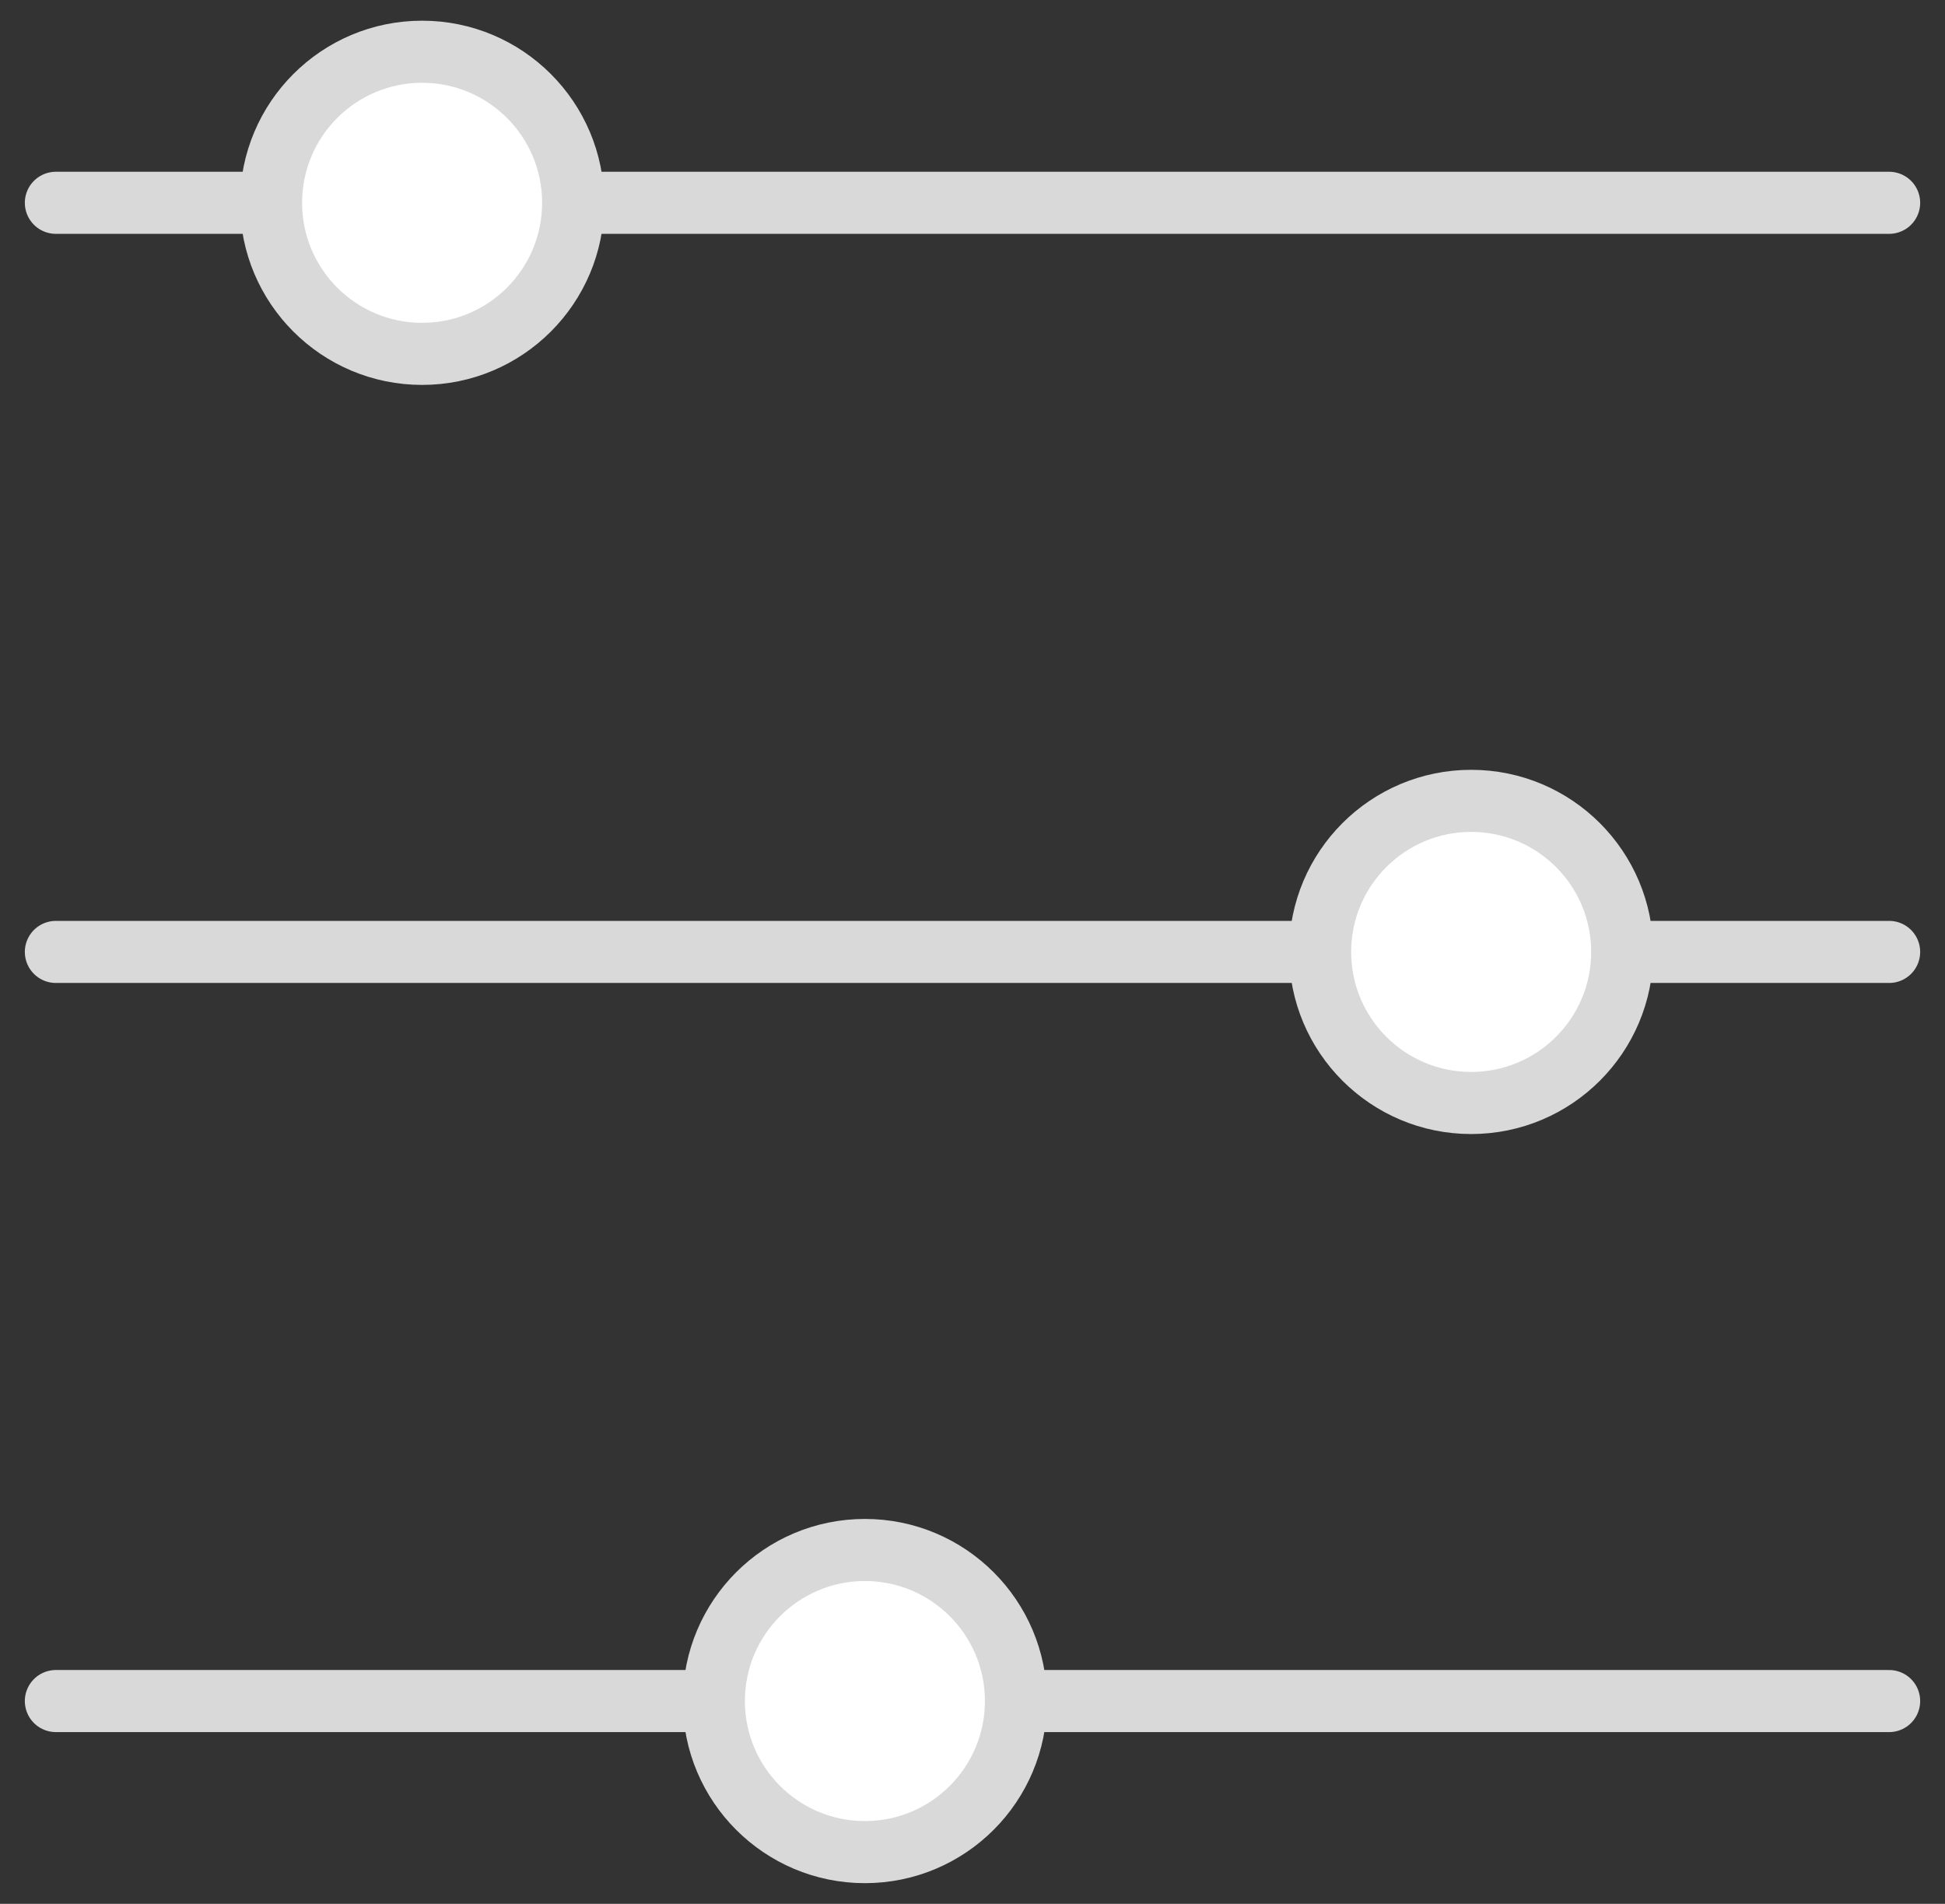 <?xml version="1.0" encoding="utf-8"?>
<!-- Generator: Adobe Illustrator 23.0.1, SVG Export Plug-In . SVG Version: 6.00 Build 0)  -->
<svg version="1.1" id="Layer_1" xmlns="http://www.w3.org/2000/svg" xmlns:xlink="http://www.w3.org/1999/xlink" x="0px" y="0px"
	 viewBox="0 0 94 92" style="enable-background:new 0 0 94 92;" xml:space="preserve">
<rect x="0" y="0" width="94" height="92" fill="#333333" stroke="none"/>
<style type="text/css">
	.st0{fill:none;stroke:#DAD9D9;stroke-width:3;stroke-linecap:round;stroke-linejoin:round;stroke-miterlimit:10;}
	.st1{fill:#FFFFFF;stroke:#DAD9D9;stroke-width:3;stroke-linecap:round;stroke-linejoin:round;stroke-miterlimit:10;}
</style>
<g>
	<line class="st0" x1="2.7" y1="9.8" x2="91.3" y2="9.8"/>
	<line class="st0" x1="2.7" y1="46" x2="91.3" y2="46"/>
	<line class="st0" x1="2.7" y1="82.2" x2="91.3" y2="82.2"/>
	<circle class="st1" cx="71.1" cy="46" r="7.3"/>
	<circle class="st1" cx="20.4" cy="9.8" r="7.3"/>
	<circle class="st1" cx="41.8" cy="82.2" r="7.3"/>
</g>
</svg>
